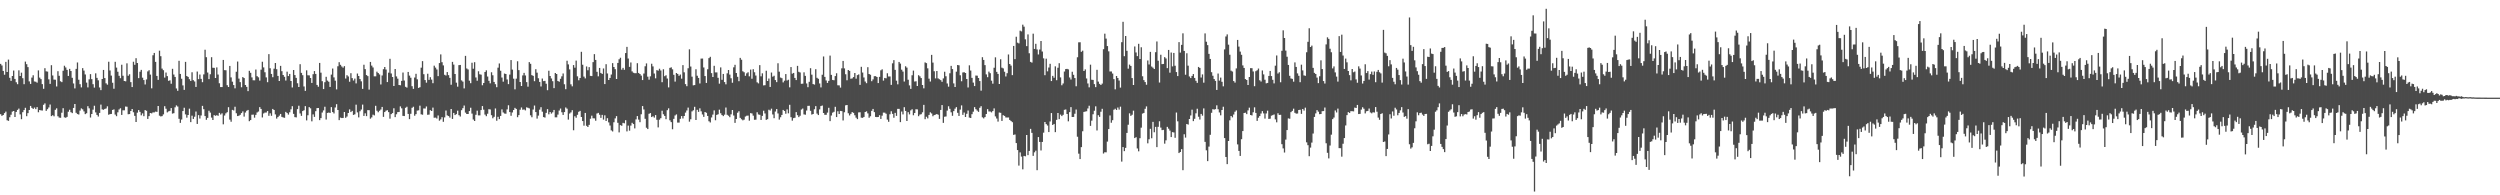 <?xml version="1.0" encoding="UTF-8"?>
<svg xmlns="http://www.w3.org/2000/svg" width="1920" height="150">
  <path d="M0 49.045h1v38.661H0zM1 50.263h1v38.745H1zM2 54.462h1v33.858H2zM3 57.391h1v29.479H3zM4 47.495h1v38.225H4zM5 55.321h1v37.043H5zM6 45.765h1v47.053H6zM7 59.733h1v30.326H7zM8 62.096h1v26.037H8zM9 58.367h1v27.337H9zM10 54.161h1v31.106H10zM11 60.596h1v29.268H11zM12 63.175h1v22.794H12zM13 64.651h1v19.753H13zM14 54.006h1v29.408H14zM15 58.385h1v29.484H15zM16 55.822h1v35.717H16zM17 60.041h1v26.133H17zM18 64.664h1v19.866H18zM19 47.332h1v35.446H19zM20 49.281h1v39.957H20zM21 51.538h1v35.356H21zM22 62.529h1v21.933H22zM23 64.465h1v16.908H23zM24 59.583h1v23.234H24zM25 57.787h1v25.877H25zM26 62.568h1v20.027H26zM27 62.751h1v21.088H27zM28 63.467h1v18.827H28zM29 54.051h1v32.153H29zM30 59.617h1v24.847H30zM31 60.775h1v24.023H31zM32 64.593h1v20.283H32zM33 68.194h1v12.313H33zM34 52.354h1v27.044H34zM35 54.788h1v30.336H35zM36 55.013h1v28.858H36zM37 60.903h1v21.653H37zM38 64.397h1v15.879H38zM39 50.071h1v39.131H39zM40 57.946h1v30.552H40zM41 61.150h1v28.213H41zM42 61.252h1v23.074H42zM43 66.407h1v16.816H43zM44 54.659h1v34.612H44zM45 58.205h1v32.108H45zM46 62.392h1v28.089H46zM47 63.066h1v23.538H47zM48 54.345h1v28.753H48zM49 50.486h1v39.613H49zM50 51.827h1v38.662H50zM51 53.643h1v36.134H51zM52 58.313h1v27.484H52zM53 52.915h1v31.356H53zM54 54.538h1v31.619H54zM55 59.751h1v27.144H55zM56 64.112h1v18.780H56zM57 67.896h1v11.977H57zM58 52.910h1v33.713H58zM59 47.978h1v39.626H59zM60 61.258h1v26.719H60zM61 64.683h1v20.255H61zM62 67.139h1v16.119H62zM63 52.326h1v31.645H63zM64 54.228h1v31.350H64zM65 57.188h1v30.469H65zM66 63.435h1v23.531H66zM67 67.111h1v14.431H67zM68 60.935h1v22.253H68zM69 56.930h1v33.340H69zM70 60.789h1v26.739H70zM71 64.687h1v19.542H71zM72 67.281h1v13.925H72zM73 56.330h1v30.014H73zM74 59.816h1v28.465H74zM75 61.708h1v27.775H75zM76 67.151h1v19.573H76zM77 69.198h1v11.156H77zM78 60.671h1v23.351H78zM79 53.709h1v30.595H79zM80 59.964h1v23.696H80zM81 63.995h1v19.313H81zM82 65.036h1v16.621H82zM83 47.410h1v40.718H83zM84 54.112h1v33.543H84zM85 58.043h1v29.461H85zM86 63.515h1v20.929H86zM87 68.160h1v15.883H87zM88 47.445h1v40.588H88zM89 51.919h1v37.338H89zM90 55.106h1v31.157H90zM91 58.206h1v25.872H91zM92 60.046h1v23.100H92zM93 49.733h1v38.551H93zM94 58.167h1v26.587H94zM95 62.190h1v22.522H95zM96 62.474h1v19.369H96zM97 48.644h1v33.320H97zM98 58.181h1v29.580H98zM99 57.019h1v30.586H99zM100 63.065h1v22.202H100zM101 66.870h1v16.850H101zM102 47.412h1v38.800H102zM103 49.771h1v39.203H103zM104 44.690h1v49.027H104zM105 48.371h1v38.165H105zM106 59.981h1v24.570H106zM107 55.078h1v30.837H107zM108 53.665h1v34.894H108zM109 59.661h1v27.445H109zM110 61.494h1v27.747H110zM111 64.876h1v19.660H111zM112 61.029h1v24.067H112zM113 54.828h1v36.530H113zM114 53.893h1v35.303H114zM115 57.273h1v29.500H115zM116 67.842h1v19.239H116zM117 42.450h1v43.850H117zM118 40.654h1v45.647H118zM119 47.526h1v38.191H119zM120 58.323h1v27.607H120zM121 61.363h1v20.040H121zM122 38.905h1v49.915H122zM123 43.143h1v46.313H123zM124 52.670h1v36.506H124zM125 53.909h1v33.963H125zM126 59.582h1v21.960H126zM127 55.700h1v27.794H127zM128 58.457h1v27.846H128zM129 62.045h1v23.526H129zM130 61.692h1v23.471H130zM131 64.294h1v18.681H131zM132 52.833h1v34.404H132zM133 57.247h1v29.708H133zM134 59.071h1v23.376H134zM135 67.933h1v13.013H135zM136 69.727h1v12.086H136zM137 46.682h1v44.576H137zM138 56.797h1v37.572H138zM139 60.482h1v31.328H139zM140 65.572h1v19.714H140zM141 69.036h1v13.705H141zM142 47.536h1v40.313H142zM143 58.368h1v31.995H143zM144 59.089h1v29.219H144zM145 60.820h1v22.631H145zM146 62.144h1v31.647H146zM147 55.522h1v33.310H147zM148 61.605h1v29.749H148zM149 62.553h1v27.080H149zM150 66.772h1v18.895H150zM151 54.911h1v40.262H151zM152 60.760h1v27.675H152zM153 57.220h1v33.827H153zM154 60.571h1v28.086H154zM155 63.154h1v18.157H155zM156 57.127h1v26.742H156zM157 38.187h1v50.961H157zM158 43.925h1v48.064H158zM159 55.722h1v34.775H159zM160 60.796h1v24.271H160zM161 57.022h1v29.443H161zM162 43.926h1v46.406H162zM163 52.007h1v40.165H163zM164 52.106h1v36.300H164zM165 59.907h1v29.041H165zM166 51.779h1v36.680H166zM167 57.259h1v31.667H167zM168 63.946h1v22.727H168zM169 66.877h1v21.091H169zM170 66.858h1v20.166H170zM171 46.011h1v49.483H171zM172 53.885h1v34.850H172zM173 53.983h1v33.060H173zM174 65.423h1v20.746H174zM175 66.794h1v15.546H175zM176 50.662h1v41.189H176zM177 59.447h1v34.056H177zM178 62.741h1v21.640H178zM179 65.325h1v19.491H179zM180 67.856h1v14.110H180zM181 55.115h1v31.879H181zM182 47.250h1v41.912H182zM183 60.376h1v28.489H183zM184 63.087h1v25.079H184zM185 67.022h1v19.809H185zM186 59.201h1v26.355H186zM187 59.972h1v29.560H187zM188 65.299h1v21.112H188zM189 66.725h1v18.344H189zM190 70.006h1v14.419H190zM191 54.366h1v38.732H191zM192 55.909h1v36.316H192zM193 59.448h1v28.660H193zM194 61.637h1v26.371H194zM195 61.707h1v28.683H195zM196 53.378h1v34.834H196zM197 58.530h1v27.823H197zM198 59.368h1v26.288H198zM199 61.885h1v20.398H199zM200 53.503h1v30.149H200zM201 47.411h1v42.823H201zM202 51.738h1v35.406H202zM203 55.499h1v30.953H203zM204 59.427h1v27.001H204zM205 63.129h1v22.177H205zM206 41.563h1v47.391H206zM207 52.429h1v34.633H207zM208 56.806h1v32.140H208zM209 59.276h1v24.391H209zM210 52.724h1v31.739H210zM211 48.372h1v39.498H211zM212 53.153h1v37.938H212zM213 58.321h1v31.568H213zM214 62.209h1v26.637H214zM215 50.575h1v36.943H215zM216 54.685h1v35.053H216zM217 57.620h1v32.594H217zM218 58.971h1v31.490H218zM219 61.828h1v24.074H219zM220 55.058h1v31.771H220zM221 58.436h1v29.569H221zM222 56.802h1v29.429H222zM223 62.194h1v21.777H223zM224 67.177h1v14.382H224zM225 53.746h1v33.714H225zM226 57.670h1v32.283H226zM227 59.782h1v30.403H227zM228 63.931h1v19.898H228zM229 66.806h1v14.415H229zM230 49.291h1v37.832H230zM231 55.952h1v33.054H231zM232 57.731h1v27.569H232zM233 66.426h1v18.271H233zM234 69.776h1v11.728H234zM235 54.010h1v38.432H235zM236 57.782h1v30.754H236zM237 57.927h1v24.375H237zM238 59.900h1v23.292H238zM239 63.704h1v29.479H239zM240 56.993h1v30.889H240zM241 54.566h1v35.188H241zM242 56.802h1v28.574H242zM243 65.235h1v17.834H243zM244 66.635h1v16.300H244zM245 48.346h1v43.938H245zM246 55.819h1v34.927H246zM247 62.349h1v24.097H247zM248 68.384h1v16.421H248zM249 63.107h1v18.889H249zM250 58.981h1v32.813H250zM251 61.888h1v24.838H251zM252 62.761h1v23.656H252zM253 66.772h1v19.970H253zM254 57.289h1v25.010H254zM255 52.628h1v33.431H255zM256 59.444h1v27.694H256zM257 61.946h1v20.583H257zM258 68.641h1v11.409H258zM259 50.907h1v33.569H259zM260 47.793h1v44.466H260zM261 49.766h1v40.556H261zM262 51.027h1v39.649H262zM263 51.986h1v38.564H263zM264 50.804h1v35.204H264zM265 60.290h1v30.184H265zM266 57.731h1v31.785H266zM267 58.750h1v28.053H267zM268 62.757h1v21.262H268zM269 56.209h1v29.875H269zM270 60.001h1v25.121H270zM271 61.837h1v26.445H271zM272 60.367h1v27.465H272zM273 64.065h1v16.311H273zM274 56.450h1v29.880H274zM275 58.377h1v31.806H275zM276 60.733h1v24.709H276zM277 62.447h1v21.691H277zM278 68.230h1v12.107H278zM279 49.717h1v39.309H279zM280 53.089h1v33.964H280zM281 57.640h1v31.568H281zM282 58.453h1v26.127H282zM283 68.814h1v15.815H283zM284 47.558h1v43.586H284zM285 50.372h1v39.771H285zM286 51.812h1v36.265H286zM287 58.646h1v29.980H287zM288 58.600h1v22.638H288zM289 55.031h1v29.987H289zM290 56.132h1v30.110H290zM291 57.210h1v27.859H291zM292 64.885h1v19.220H292zM293 57.981h1v24.126H293zM294 53.120h1v36.614H294zM295 51.471h1v34.619H295zM296 53.384h1v31.631H296zM297 63.028h1v21.613H297zM298 55.834h1v30.290H298zM299 45.148h1v45.989H299zM300 56.413h1v31.245H300zM301 59.116h1v27.718H301zM302 66.056h1v17.101H302zM303 53.013h1v36.958H303zM304 58.650h1v29.107H304zM305 60.417h1v25.711H305zM306 65.261h1v20.696H306zM307 65.485h1v16.212H307zM308 62.125h1v21.066H308zM309 55.683h1v33.296H309zM310 61.841h1v27.286H310zM311 66.648h1v16.148H311zM312 67.293h1v14.685H312zM313 55.230h1v32.273H313zM314 58.056h1v33.452H314zM315 59.722h1v27.664H315zM316 66.181h1v16.596H316zM317 68.251h1v13.728H317zM318 59.545h1v29.362H318zM319 56.680h1v30.960H319zM320 60.904h1v24.013H320zM321 67.558h1v17.182H321zM322 66.989h1v14.173H322zM323 51.956h1v35.845H323zM324 46.963h1v41.176H324zM325 56.965h1v26.319H325zM326 61.494h1v21.841H326zM327 63.471h1v18.317H327zM328 56.634h1v31.549H328zM329 61.321h1v26.686H329zM330 59.280h1v25.343H330zM331 61.145h1v24.082H331zM332 63.879h1v18.749H332zM333 50.428h1v39.977H333zM334 51.936h1v38.389H334zM335 53.348h1v37.704H335zM336 58.482h1v30.197H336zM337 48.438h1v44.229H337zM338 41.778h1v49.896H338zM339 47.766h1v42.222H339zM340 50.210h1v43.346H340zM341 57.472h1v32.689H341zM342 58.000h1v26.878H342zM343 55.332h1v33.316H343zM344 57.714h1v31.400H344zM345 59.779h1v30.550H345zM346 65.082h1v18.618H346zM347 47.530h1v43.821H347zM348 49.603h1v37.130H348zM349 56.832h1v31.560H349zM350 63.496h1v24.148H350zM351 66.586h1v18.408H351zM352 50.018h1v38.458H352zM353 49.871h1v39.641H353zM354 61.764h1v22.855H354zM355 62.689h1v20.430H355zM356 67.905h1v13.153H356zM357 42.886h1v43.606H357zM358 52.579h1v34.998H358zM359 53.340h1v34.193H359zM360 61.971h1v23.304H360zM361 63.896h1v18.865H361zM362 48.193h1v39.031H362zM363 52.793h1v39.015H363zM364 47.793h1v45.153H364zM365 59.471h1v28.689H365zM366 62.015h1v22.987H366zM367 54.721h1v33.896H367zM368 57.060h1v31.553H368zM369 57.364h1v27.157H369zM370 65.483h1v15.951H370zM371 63.759h1v20.449H371zM372 55.274h1v32.755H372zM373 54.000h1v35.261H373zM374 58.795h1v28.567H374zM375 62.061h1v21.799H375zM376 64.007h1v20.077H376zM377 55.505h1v32.977H377zM378 57.827h1v32.983H378zM379 62.936h1v26.742H379zM380 64.668h1v18.652H380zM381 66.982h1v25.751H381zM382 51.964h1v37.742H382zM383 48.739h1v42.752H383zM384 54.334h1v34.726H384zM385 59.554h1v24.483H385zM386 62.696h1v23.665H386zM387 56.477h1v30.728H387zM388 56.842h1v30.485H388zM389 61.018h1v22.988H389zM390 64.630h1v16.224H390zM391 57.317h1v28.732H391zM392 46.116h1v42.813H392zM393 53.439h1v32.935H393zM394 60.410h1v24.069H394zM395 68.608h1v14.242H395zM396 60.418h1v23.254H396zM397 47.038h1v42.979H397zM398 53.884h1v34.513H398zM399 62.979h1v21.283H399zM400 66.064h1v16.472H400zM401 57.922h1v26.337H401zM402 55.980h1v28.087H402zM403 57.950h1v26.811H403zM404 63.101h1v19.309H404zM405 66.542h1v16.257H405zM406 47.695h1v35.538H406zM407 48.992h1v39.577H407zM408 57.679h1v32.362H408zM409 58.291h1v25.812H409zM410 62.363h1v18.691H410zM411 53.122h1v32.925H411zM412 55.802h1v35.296H412zM413 60.116h1v28.655H413zM414 62.932h1v21.288H414zM415 66.395h1v15.947H415zM416 60.287h1v25.459H416zM417 62.286h1v27.628H417zM418 62.121h1v28.180H418zM419 64.302h1v22.376H419zM420 69.263h1v14.546H420zM421 54.307h1v33.522H421zM422 58.363h1v27.678H422zM423 60.239h1v26.998H423zM424 62.349h1v23.935H424zM425 67.671h1v16.762H425zM426 56.083h1v34.036H426zM427 56.835h1v33.272H427zM428 62.223h1v25.795H428zM429 62.747h1v22.154H429zM430 60.496h1v22.883H430zM431 58.619h1v27.600H431zM432 56.408h1v31.838H432zM433 64.725h1v21.355H433zM434 68.484h1v14.040H434zM435 46.642h1v36.811H435zM436 49.466h1v42.411H436zM437 53.316h1v33.872H437zM438 64.767h1v21.552H438zM439 66.315h1v18.320H439zM440 49.989h1v50.040H440zM441 51.945h1v37.344H441zM442 46.520h1v43.902H442zM443 58.639h1v29.513H443zM444 61.657h1v24.204H444zM445 59.882h1v25.285H445zM446 39.783h1v50.069H446zM447 49.711h1v43.253H447zM448 58.823h1v37.684H448zM449 60.232h1v26.480H449zM450 51.049h1v45.580H450zM451 53.952h1v43.579H451zM452 51.578h1v44.343H452zM453 58.277h1v32.916H453zM454 58.403h1v30.416H454zM455 47.711h1v43.113H455zM456 41.587h1v49.342H456zM457 46.005h1v46.729H457zM458 55.166h1v32.021H458zM459 58.631h1v28.040H459zM460 52.166h1v35.932H460zM461 55.996h1v34.534H461zM462 56.766h1v31.434H462zM463 52.586h1v39.270H463zM464 64.587h1v24.007H464zM465 49.328h1v43.608H465zM466 56.435h1v34.351H466zM467 61.420h1v32.582H467zM468 59.853h1v36.557H468zM469 57.256h1v42.885H469zM470 48.503h1v52.479H470zM471 51.449h1v42.453H471zM472 53.139h1v37.788H472zM473 60.668h1v28.545H473zM474 48.328h1v45.969H474zM475 45.523h1v56.145H475zM476 44.321h1v51.796H476zM477 53.480h1v43.121H477zM478 52.110h1v42.243H478zM479 53.627h1v41.072H479zM480 40.748h1v51.549H480zM481 35.994h1v64.906H481zM482 44.958h1v51.490H482zM483 51.350h1v49.008H483zM484 47.987h1v48.472H484zM485 54.829h1v39.505H485zM486 55.883h1v39.397H486zM487 56.216h1v42.418H487zM488 56.239h1v35.447H488zM489 48.551h1v40.571H489zM490 56.036h1v35.811H490zM491 56.857h1v36.982H491zM492 58.085h1v29.652H492zM493 61.476h1v19.959H493zM494 56.480h1v27.569H494zM495 50.877h1v40.367H495zM496 48.712h1v49.412H496zM497 58.901h1v40.207H497zM498 61.182h1v26.201H498zM499 58.613h1v28.242H499zM500 48.941h1v40.963H500zM501 50.984h1v38.301H501zM502 56.460h1v33.838H502zM503 60.140h1v28.214H503zM504 53.840h1v38.187H504zM505 54.253h1v43.588H505zM506 52.791h1v39.114H506zM507 54.118h1v36.658H507zM508 63.120h1v21.946H508zM509 53.204h1v34.568H509zM510 58.500h1v30.526H510zM511 57.808h1v33.761H511zM512 60.329h1v24.289H512zM513 67.101h1v16.118H513zM514 52.140h1v40.286H514zM515 51.693h1v42.090H515zM516 53.267h1v46.015H516zM517 57.449h1v33.832H517zM518 62.654h1v26.009H518zM519 56.070h1v31.780H519zM520 56.783h1v37.357H520zM521 58.213h1v35.947H521zM522 57.265h1v33.955H522zM523 60.442h1v28.688H523zM524 50.010h1v40.994H524zM525 55.552h1v33.554H525zM526 64.597h1v21.889H526zM527 66.210h1v18.608H527zM528 52.407h1v30.223H528zM529 37.912h1v55.519H529zM530 51.092h1v40.526H530zM531 58.878h1v26.665H531zM532 65.528h1v19.137H532zM533 65.345h1v16.661H533zM534 53.205h1v38.934H534zM535 58.160h1v26.188H535zM536 59.875h1v26.048H536zM537 64.101h1v19.118H537zM538 45.008h1v40.483H538zM539 44.929h1v42.960H539zM540 51.810h1v37.942H540zM541 58.401h1v27.609H541zM542 63.701h1v22.923H542zM543 53.175h1v35.879H543zM544 44.671h1v48.465H544zM545 43.612h1v50.435H545zM546 56.163h1v34.075H546zM547 59.139h1v28.891H547zM548 50.512h1v34.251H548zM549 55.585h1v36.756H549zM550 55.621h1v32.660H550zM551 59.730h1v28.003H551zM552 64.250h1v19.961H552zM553 51.741h1v35.227H553zM554 61.302h1v27.091H554zM555 56.774h1v32.391H555zM556 63.040h1v25.015H556zM557 64.763h1v17.816H557zM558 56.324h1v31.861H558zM559 53.751h1v35.140H559zM560 57.294h1v32.737H560zM561 60.129h1v27.684H561zM562 63.516h1v20.939H562zM563 51.714h1v37.021H563zM564 49.764h1v44.615H564zM565 56.064h1v35.334H565zM566 58.997h1v27.570H566zM567 62.354h1v23.118H567zM568 44.462h1v46.062H568zM569 45.886h1v45.733H569zM570 54.747h1v37.654H570zM571 55.514h1v36.377H571zM572 58.226h1v31.283H572zM573 56.311h1v32.551H573zM574 55.478h1v33.300H574zM575 58.633h1v34.052H575zM576 53.477h1v33.413H576zM577 60.463h1v26.660H577zM578 53.168h1v35.676H578zM579 55.522h1v36.505H579zM580 58.013h1v33.868H580zM581 63.243h1v22.974H581zM582 64.068h1v23.855H582zM583 50.031h1v38.125H583zM584 58.622h1v33.471H584zM585 56.312h1v32.688H585zM586 65.579h1v19.485H586zM587 65.428h1v21.731H587zM588 54.308h1v37.741H588zM589 62.220h1v29.315H589zM590 60.296h1v23.960H590zM591 66.766h1v18.130H591zM592 55.729h1v27.704H592zM593 58.881h1v29.017H593zM594 58.171h1v32.622H594zM595 61.509h1v24.163H595zM596 63.069h1v20.677H596zM597 48.599h1v38.538H597zM598 55.038h1v36.818H598zM599 59.555h1v30.509H599zM600 60.061h1v28.222H600zM601 63.268h1v21.160H601zM602 61.949h1v23.313H602zM603 56.897h1v30.448H603zM604 61.809h1v22.229H604zM605 61.253h1v25.785H605zM606 67.072h1v13.428H606zM607 51.530h1v38.491H607zM608 56.571h1v36.100H608zM609 56.005h1v34.728H609zM610 59.860h1v30.544H610zM611 61.506h1v24.612H611zM612 50.580h1v37.914H612zM613 55.129h1v34.851H613zM614 55.654h1v33.214H614zM615 64.384h1v19.723H615zM616 64.281h1v19.061H616zM617 55.573h1v32.267H617zM618 58.263h1v29.865H618zM619 64.121h1v20.758H619zM620 66.966h1v14.347H620zM621 62.834h1v18.419H621zM622 52.393h1v32.715H622zM623 57.359h1v30.667H623zM624 64.584h1v22.953H624zM625 64.957h1v18.948H625zM626 53.139h1v28.374H626zM627 59.761h1v27.505H627zM628 60.532h1v27.864H628zM629 64.110h1v19.887H629zM630 67.147h1v14.313H630zM631 57.382h1v23.692H631zM632 43.387h1v43.422H632zM633 59.059h1v29.098H633zM634 61.788h1v26.381H634zM635 63.705h1v22.767H635zM636 62.097h1v20.693H636zM637 42.698h1v50.343H637zM638 57.521h1v31.207H638zM639 61.410h1v25.095H639zM640 61.643h1v24.203H640zM641 58.423h1v23.615H641zM642 56.276h1v33.644H642zM643 65.472h1v19.957H643zM644 65.578h1v21.957H644zM645 67.284h1v17.935H645zM646 52.456h1v32.881H646zM647 46.792h1v45.742H647zM648 52.543h1v33.699H648zM649 57.041h1v23.840H649zM650 61.653h1v19.000H650zM651 53.759h1v33.210H651zM652 54.409h1v34.255H652zM653 60.463h1v26.983H653zM654 60.193h1v25.888H654zM655 59.165h1v27.529H655zM656 56.076h1v32.445H656zM657 60.434h1v29.929H657zM658 57.699h1v33.790H658zM659 57.125h1v29.219H659zM660 65.155h1v21.073H660zM661 51.285h1v39.076H661zM662 55.709h1v34.803H662zM663 59.489h1v30.340H663zM664 62.594h1v23.432H664zM665 63.880h1v21.618H665zM666 51.626h1v35.481H666zM667 56.810h1v33.596H667zM668 57.420h1v31.882H668zM669 62.342h1v22.787H669zM670 60.954h1v22.686H670zM671 58.539h1v27.579H671zM672 58.451h1v31.345H672zM673 59.153h1v30.821H673zM674 63.772h1v26.098H674zM675 59.050h1v29.407H675zM676 54.005h1v37.352H676zM677 53.235h1v35.597H677zM678 61.897h1v24.594H678zM679 59.828h1v26.695H679zM680 60.163h1v27.170H680zM681 56.284h1v35.581H681zM682 58.739h1v34.788H682zM683 58.700h1v29.037H683zM684 65.184h1v20.251H684zM685 48.660h1v38.805H685zM686 46.180h1v44.236H686zM687 53.673h1v32.994H687zM688 61.942h1v27.023H688zM689 64.790h1v18.830H689zM690 47.574h1v36.031H690zM691 48.852h1v44.942H691zM692 53.499h1v32.143H692zM693 54.985h1v32.861H693zM694 62.643h1v19.669H694zM695 50.899h1v34.294H695zM696 51.939h1v41.012H696zM697 61.212h1v24.954H697zM698 65.578h1v22.281H698zM699 68.259h1v16.504H699zM700 57.799h1v26.117H700zM701 54.228h1v34.295H701zM702 62.597h1v24.183H702zM703 62.419h1v21.485H703zM704 66.033h1v17.987H704zM705 57.751h1v31.505H705zM706 58.643h1v29.394H706zM707 59.970h1v27.712H707zM708 65.256h1v21.013H708zM709 67.828h1v12.734H709zM710 47.916h1v43.631H710zM711 48.487h1v41.157H711zM712 52.488h1v38.459H712zM713 60.414h1v27.835H713zM714 62.607h1v23.646H714zM715 42.162h1v44.972H715zM716 48.053h1v41.238H716zM717 54.716h1v33.675H717zM718 60.225h1v27.847H718zM719 54.543h1v32.987H719zM720 60.220h1v27.892H720zM721 60.877h1v30.393H721zM722 61.552h1v22.895H722zM723 62.845h1v17.836H723zM724 60.226h1v34.136H724zM725 55.098h1v34.540H725zM726 58.566h1v30.862H726zM727 64.124h1v20.835H727zM728 66.564h1v15.034H728zM729 56.291h1v27.248H729zM730 50.608h1v35.658H730zM731 53.053h1v35.900H731zM732 64.039h1v21.308H732zM733 66.820h1v16.631H733zM734 55.062h1v27.223H734zM735 49.931h1v36.701H735zM736 50.193h1v38.822H736zM737 57.829h1v26.350H737zM738 62.415h1v18.530H738zM739 55.669h1v32.547H739zM740 55.434h1v31.013H740zM741 56.063h1v33.770H741zM742 60.670h1v26.734H742zM743 67.154h1v17.742H743zM744 50.166h1v40.177H744zM745 54.159h1v36.486H745zM746 59.778h1v27.907H746zM747 63.438h1v22.322H747zM748 66.101h1v16.155H748zM749 58.030h1v25.826H749zM750 58.111h1v26.817H750zM751 59.922h1v25.981H751zM752 62.267h1v20.510H752zM753 69.621h1v11.949H753zM754 43.928h1v46.202H754zM755 46.025h1v44.888H755zM756 50.037h1v39.859H756zM757 57.142h1v30.406H757zM758 59.273h1v24.539H758zM759 55.006h1v30.585H759zM760 56.192h1v29.447H760zM761 61.964h1v24.342H761zM762 64.250h1v21.027H762zM763 52.042h1v31.233H763zM764 44.021h1v45.348H764zM765 55.171h1v35.852H765zM766 56.804h1v36.593H766zM767 64.492h1v21.927H767zM768 45.502h1v41.138H768zM769 51.949h1v40.938H769zM770 52.554h1v35.919H770zM771 55.070h1v33.977H771zM772 58.725h1v31.483H772zM773 56.229h1v34.037H773zM774 41.818h1v48.374H774zM775 49.158h1v42.931H775zM776 50.357h1v42.630H776zM777 57.684h1v36.160H777zM778 35.280h1v68.278H778zM779 45.435h1v57.855H779zM780 28.233h1v81.650H780zM781 32.787h1v82.445H781zM782 33.314h1v93.892H782zM783 23.550h1v93.476H783zM784 24.102h1v96.181H784zM785 18.926h1v111.118H785zM786 20.487h1v99.294H786zM787 30.218h1v89.844H787zM788 35.413h1v68.282H788zM789 26.404h1v92.759H789zM790 40.911h1v75.004H790zM791 47.500h1v51.491H791zM792 48.079h1v53.986H792zM793 25.856h1v93.871H793zM794 37.556h1v79.410H794zM795 33.621h1v82.073H795zM796 37.980h1v92.724H796zM797 41.845h1v63.404H797zM798 38.062h1v70.929H798zM799 31.502h1v84.030H799zM800 39.594h1v69.402H800zM801 44.781h1v57.098H801zM802 57.749h1v35.925H802zM803 45.060h1v50.275H803zM804 54.760h1v41.636H804zM805 51.845h1v49.588H805zM806 48.982h1v44.289H806zM807 62.271h1v24.558H807zM808 58.286h1v37.690H808zM809 59.704h1v35.462H809zM810 50.962h1v50.542H810zM811 61.617h1v30.458H811zM812 52.043h1v34.765H812zM813 48.529h1v42.964H813zM814 59.442h1v28.596H814zM815 65.465h1v23.699H815zM816 64.111h1v24.041H816zM817 54.954h1v29.350H817zM818 53.035h1v31.027H818zM819 52.873h1v34.704H819zM820 53.282h1v39.878H820zM821 59.473h1v26.669H821zM822 61.091h1v21.185H822zM823 55.082h1v34.774H823zM824 57.439h1v32.389H824zM825 59.971h1v27.373H825zM826 66.257h1v17.887H826zM827 43.992h1v61.011H827zM828 32.498h1v85.508H828zM829 32.436h1v89.719H829zM830 39.762h1v73.234H830zM831 38.912h1v61.921H831zM832 54.509h1v31.477H832zM833 53.291h1v32.344H833zM834 60.281h1v25.165H834zM835 64.094h1v19.229H835zM836 67.060h1v14.128H836zM837 49.670h1v46.998H837zM838 61.215h1v31.439H838zM839 61.414h1v26.327H839zM840 64.607h1v20.446H840zM841 66.921h1v14.735H841zM842 53.608h1v46.603H842zM843 62.693h1v25.795H843zM844 64.427h1v25.339H844zM845 65.260h1v20.532H845zM846 64.182h1v19.379H846zM847 37.806h1v80.082H847zM848 25.882h1v91.072H848zM849 29.655h1v87.318H849zM850 35.362h1v73.384H850zM851 39.417h1v59.723H851zM852 54.894h1v33.778H852zM853 54.893h1v39.367H853zM854 56.477h1v35.825H854zM855 60.751h1v23.547H855zM856 68.600h1v14.896H856zM857 58.386h1v26.078H857zM858 59.925h1v22.675H858zM859 61.826h1v22.365H859zM860 67.273h1v14.666H860zM861 32.392h1v91.713H861zM862 16.742h1v96.217H862zM863 43.171h1v72.925H863zM864 27.623h1v85.919H864zM865 39.004h1v63.069H865zM866 52.745h1v43.030H866zM867 49.595h1v37.433H867zM868 50.627h1v38.351H868zM869 59.976h1v28.143H869zM870 65.274h1v19.717H870zM871 35.679h1v70.375H871zM872 40.299h1v65.075H872zM873 43.103h1v70.924H873zM874 33.636h1v82.605H874zM875 45.306h1v60.812H875zM876 36.294h1v61.743H876zM877 58.580h1v28.671H877zM878 61.539h1v25.170H878zM879 63.003h1v20.549H879zM880 65.075h1v16.627H880zM881 46.457h1v63.619H881zM882 49.532h1v57.436H882zM883 39.813h1v59.081H883zM884 51.120h1v55.079H884zM885 51.951h1v41.638H885zM886 53.000h1v48.570H886zM887 40.079h1v57.346H887zM888 31.863h1v81.152H888zM889 46.666h1v50.702H889zM890 63.380h1v29.751H890zM891 42.061h1v55.953H891zM892 49.267h1v50.699H892zM893 49.102h1v50.634H893zM894 43.903h1v66.443H894zM895 44.913h1v62.847H895zM896 52.328h1v45.127H896zM897 38.329h1v60.507H897zM898 55.817h1v44.478H898zM899 40.353h1v64.924H899zM900 50.986h1v50.512H900zM901 40.674h1v61.043H901zM902 50.472h1v55.334H902zM903 55.328h1v31.116H903zM904 58.439h1v34.738H904zM905 32.363h1v85.193H905zM906 40.409h1v76.320H906zM907 34.443h1v80.094H907zM908 25.615h1v105.114H908zM909 39.119h1v64.016H909zM910 57.381h1v48.313H910zM911 40.922h1v54.289H911zM912 50.411h1v45.305H912zM913 58.717h1v32.671H913zM914 59.947h1v28.746H914zM915 58.312h1v25.924H915zM916 56.863h1v36.157H916zM917 59.837h1v31.408H917zM918 62.079h1v24.941H918zM919 63.659h1v19.854H919zM920 51.413h1v38.262H920zM921 52.197h1v39.613H921zM922 59.551h1v27.975H922zM923 57.156h1v31.687H923zM924 63.475h1v19.791H924zM925 25.674h1v83.258H925zM926 32.064h1v83.388H926zM927 34.669h1v89.087H927zM928 41.393h1v71.191H928zM929 45.238h1v58.294H929zM930 55.426h1v31.192H930zM931 58.179h1v25.692H931zM932 60.698h1v23.460H932zM933 62.127h1v21.687H933zM934 69.087h1v11.795H934zM935 56.454h1v27.477H935zM936 61.891h1v24.469H936zM937 59.595h1v28.975H937zM938 62.834h1v21.625H938zM939 66.305h1v15.646H939zM940 37.958h1v68.056H940zM941 27.992h1v92.595H941zM942 26.427h1v99.603H942zM943 34.282h1v74.011H943zM944 42.035h1v50.399H944zM945 54.256h1v34.832H945zM946 54.948h1v35.204H946zM947 62.239h1v25.706H947zM948 63.434h1v22.393H948zM949 52.508h1v32.259H949zM950 30.659h1v80.240H950zM951 35.815h1v80.120H951zM952 39.643h1v80.128H952zM953 42.099h1v64.797H953zM954 50.242h1v50.422H954zM955 52.148h1v34.655H955zM956 60.698h1v25.826H956zM957 61.458h1v26.218H957zM958 65.272h1v19.495H958zM959 59.133h1v23.560H959zM960 52.307h1v35.988H960zM961 52.377h1v36.311H961zM962 54.887h1v31.337H962zM963 66.204h1v16.251H963zM964 54.671h1v32.046H964zM965 53.946h1v38.878H965zM966 52.655h1v37.758H966zM967 61.660h1v27.502H967zM968 62.602h1v24.579H968zM969 54.108h1v31.249H969zM970 57.160h1v29.946H970zM971 61.211h1v29.876H971zM972 63.981h1v23.157H972zM973 63.680h1v21.317H973zM974 58.322h1v33.043H974zM975 54.459h1v36.694H975zM976 58.427h1v30.412H976zM977 61.301h1v27.119H977zM978 64.070h1v23.849H978zM979 50.422h1v41.269H979zM980 42.614h1v51.315H980zM981 56.499h1v30.486H981zM982 55.492h1v32.753H982zM983 63.180h1v24.972H983zM984 38.991h1v71.740H984zM985 23.318h1v90.654H985zM986 29.209h1v87.953H986zM987 38.868h1v68.333H987zM988 43.582h1v56.307H988zM989 49.848h1v41.103H989zM990 58.190h1v32.987H990zM991 60.270h1v25.865H991zM992 60.564h1v24.572H992zM993 62.714h1v20.763H993zM994 47.937h1v38.673H994zM995 51.397h1v35.879H995zM996 56.393h1v30.808H996zM997 58.194h1v26.292H997zM998 63.127h1v21.145H998zM999 49.653h1v37.814H999zM1000 54.090h1v29.603H1000zM1001 57.927h1v27.010H1001zM1002 58.237h1v24.474H1002zM1003 40.132h1v69.173H1003zM1004 32.113h1v79.411H1004zM1005 21.717h1v98.261H1005zM1006 36.073h1v77.271H1006zM1007 35.034h1v74.472H1007zM1008 52.140h1v50.411H1008zM1009 55.945h1v33.864H1009zM1010 56.841h1v30.236H1010zM1011 59.581h1v25.019H1011zM1012 63.857h1v21.882H1012zM1013 58.577h1v29.125H1013zM1014 46.336h1v41.226H1014zM1015 53.043h1v32.370H1015zM1016 62.283h1v23.023H1016zM1017 64.153h1v18.414H1017zM1018 34.087h1v75.927H1018zM1019 28.696h1v88.634H1019zM1020 29.860h1v91.779H1020zM1021 37.450h1v74.305H1021zM1022 40.148h1v63.254H1022zM1023 52.530h1v38.986H1023zM1024 50.985h1v39.265H1024zM1025 55.597h1v29.250H1025zM1026 58.845h1v27.505H1026zM1027 62.652h1v20.779H1027zM1028 27.744h1v86.009H1028zM1029 39.863h1v73.941H1029zM1030 26.622h1v93.688H1030zM1031 42.655h1v67.711H1031zM1032 52.916h1v53.095H1032zM1033 45.030h1v51.346H1033zM1034 47.882h1v40.558H1034zM1035 54.534h1v31.588H1035zM1036 57.700h1v29.047H1036zM1037 61.706h1v23.713H1037zM1038 53.009h1v32.403H1038zM1039 55.511h1v30.030H1039zM1040 54.946h1v27.706H1040zM1041 60.987h1v21.944H1041zM1042 63.524h1v17.046H1042zM1043 50.920h1v36.674H1043zM1044 52.693h1v34.744H1044zM1045 57.954h1v26.196H1045zM1046 64.166h1v18.209H1046zM1047 62.147h1v21.376H1047zM1048 49.347h1v37.758H1048zM1049 56.096h1v29.331H1049zM1050 54.643h1v30.544H1050zM1051 61.139h1v22.191H1051zM1052 56.958h1v29.419H1052zM1053 54.994h1v32.068H1053zM1054 57.431h1v28.777H1054zM1055 54.875h1v31.561H1055zM1056 63.132h1v19.073H1056zM1057 55.127h1v30.688H1057zM1058 53.729h1v36.591H1058zM1059 55.480h1v36.543H1059zM1060 56.363h1v31.202H1060zM1061 63.435h1v23.536H1061zM1062 22.931h1v86.118H1062zM1063 40.383h1v68.261H1063zM1064 40.935h1v78.975H1064zM1065 42.927h1v71.458H1065zM1066 50.915h1v52.364H1066zM1067 46.201h1v41.536H1067zM1068 49.462h1v41.498H1068zM1069 59.803h1v25.814H1069zM1070 62.776h1v26.116H1070zM1071 64.736h1v17.995H1071zM1072 52.176h1v31.883H1072zM1073 53.501h1v35.025H1073zM1074 57.662h1v29.089H1074zM1075 61.518h1v23.221H1075zM1076 64.927h1v17.360H1076zM1077 45.036h1v41.365H1077zM1078 47.967h1v41.803H1078zM1079 54.892h1v34.320H1079zM1080 58.786h1v32.330H1080zM1081 64.990h1v18.834H1081zM1082 13.392h1v97.382H1082zM1083 34.662h1v79.463H1083zM1084 39.055h1v74.117H1084zM1085 35.964h1v73.754H1085zM1086 46.325h1v52.179H1086zM1087 51.740h1v41.433H1087zM1088 54.681h1v31.591H1088zM1089 57.417h1v31.126H1089zM1090 62.326h1v24.485H1090zM1091 63.498h1v23.015H1091zM1092 49.275h1v38.746H1092zM1093 37.755h1v51.269H1093zM1094 50.751h1v36.799H1094zM1095 60.582h1v26.847H1095zM1096 43.593h1v67.193H1096zM1097 43.763h1v66.635H1097zM1098 37.228h1v78.731H1098zM1099 41.144h1v70.907H1099zM1100 41.510h1v63.182H1100zM1101 55.832h1v43.756H1101zM1102 50.905h1v34.916H1102zM1103 60.580h1v24.176H1103zM1104 65.924h1v16.394H1104zM1105 67.194h1v12.223H1105zM1106 39.782h1v70.773H1106zM1107 36.833h1v75.938H1107zM1108 36.695h1v77.842H1108zM1109 36.138h1v80.708H1109zM1110 50.454h1v56.365H1110zM1111 55.180h1v41.239H1111zM1112 54.560h1v31.320H1112zM1113 59.355h1v25.498H1113zM1114 61.338h1v22.586H1114zM1115 65.045h1v15.021H1115zM1116 52.634h1v33.802H1116zM1117 55.746h1v33.950H1117zM1118 58.291h1v31.049H1118zM1119 61.925h1v24.190H1119zM1120 66.882h1v13.887H1120zM1121 44.860h1v44.539H1121zM1122 47.166h1v40.435H1122zM1123 54.992h1v34.323H1123zM1124 54.650h1v33.330H1124zM1125 61.859h1v25.794H1125zM1126 50.220h1v37.708H1126zM1127 52.241h1v33.800H1127zM1128 61.925h1v23.754H1128zM1129 66.589h1v17.511H1129zM1130 64.306h1v19.589H1130zM1131 43.209h1v47.863H1131zM1132 55.021h1v34.285H1132zM1133 50.643h1v41.285H1133zM1134 48.577h1v39.917H1134zM1135 51.482h1v34.616H1135zM1136 59.754h1v30.648H1136zM1137 54.960h1v32.633H1137zM1138 50.864h1v35.758H1138zM1139 62.757h1v23.369H1139zM1140 64.999h1v36.987H1140zM1141 33.568h1v74.338H1141zM1142 33.721h1v86.724H1142zM1143 36.214h1v85.917H1143zM1144 36.604h1v76.025H1144zM1145 50.910h1v50.103H1145zM1146 50.972h1v40.038H1146zM1147 57.154h1v33.790H1147zM1148 59.335h1v24.270H1148zM1149 62.584h1v19.686H1149zM1150 47.730h1v39.694H1150zM1151 44.542h1v44.416H1151zM1152 47.806h1v38.855H1152zM1153 56.990h1v26.674H1153zM1154 58.595h1v24.856H1154zM1155 56.469h1v28.189H1155zM1156 46.400h1v43.101H1156zM1157 49.657h1v37.855H1157zM1158 48.742h1v39.383H1158zM1159 61.369h1v24.887H1159zM1160 27.884h1v79.929H1160zM1161 34.115h1v78.566H1161zM1162 30.604h1v91.328H1162zM1163 37.644h1v74.798H1163zM1164 44.003h1v60.658H1164zM1165 51.967h1v37.249H1165zM1166 50.986h1v37.620H1166zM1167 53.320h1v35.527H1167zM1168 57.536h1v28.734H1168zM1169 63.764h1v18.651H1169zM1170 43.385h1v43.229H1170zM1171 44.991h1v46.105H1171zM1172 53.572h1v34.140H1172zM1173 52.683h1v37.766H1173zM1174 52.676h1v39.779H1174zM1175 28.065h1v80.162H1175zM1176 23.652h1v98.425H1176zM1177 11.790h1v112.464H1177zM1178 25.701h1v121.412H1178zM1179 25.731h1v94.507H1179zM1180 46.693h1v52.897H1180zM1181 37.528h1v63.597H1181zM1182 35.940h1v74.543H1182zM1183 41.605h1v74.763H1183zM1184 37.039h1v69.562H1184zM1185 16.458h1v107.591H1185zM1186 36.584h1v86.281H1186zM1187 6.781h1v118.428H1187zM1188 29.297h1v77.767H1188zM1189 21.758h1v85.406H1189zM1190 30.487h1v70.685H1190zM1191 54.296h1v51.926H1191zM1192 48.579h1v56.661H1192zM1193 52.313h1v46.319H1193zM1194 52.118h1v50.160H1194zM1195 44.395h1v52.077H1195zM1196 58.167h1v37.440H1196zM1197 53.767h1v41.024H1197zM1198 59.979h1v32.800H1198zM1199 39.044h1v59.123H1199zM1200 44.760h1v52.758H1200zM1201 55.171h1v32.035H1201zM1202 58.208h1v32.291H1202zM1203 57.419h1v31.986H1203zM1204 45.259h1v47.314H1204zM1205 51.067h1v37.152H1205zM1206 54.526h1v32.971H1206zM1207 51.208h1v41.928H1207zM1208 58.927h1v29.052H1208zM1209 55.942h1v30.346H1209zM1210 53.213h1v38.917H1210zM1211 56.513h1v34.260H1211zM1212 60.297h1v26.059H1212zM1213 64.794h1v18.894H1213zM1214 55.711h1v35.883H1214zM1215 58.980h1v26.579H1215zM1216 55.026h1v28.528H1216zM1217 63.802h1v20.513H1217zM1218 66.096h1v15.372H1218zM1219 36.740h1v68.533H1219zM1220 36.396h1v73.266H1220zM1221 36.865h1v79.953H1221zM1222 38.110h1v72.468H1222zM1223 44.914h1v52.741H1223zM1224 53.684h1v34.086H1224zM1225 56.358h1v27.180H1225zM1226 58.237h1v26.705H1226zM1227 60.733h1v23.790H1227zM1228 64.714h1v17.996H1228zM1229 48.503h1v39.331H1229zM1230 49.721h1v36.590H1230zM1231 57.024h1v29.548H1231zM1232 58.157h1v26.422H1232zM1233 54.979h1v28.319H1233zM1234 48.311h1v42.762H1234zM1235 55.308h1v32.467H1235zM1236 55.101h1v31.582H1236zM1237 59.713h1v25.179H1237zM1238 44.018h1v64.647H1238zM1239 38.300h1v68.670H1239zM1240 27.410h1v92.111H1240zM1241 41.703h1v75.795H1241zM1242 46.113h1v56.086H1242zM1243 50.737h1v47.419H1243zM1244 49.288h1v40.991H1244zM1245 50.435h1v38.139H1245zM1246 59.383h1v27.384H1246zM1247 62.528h1v22.481H1247zM1248 61.259h1v35.371H1248zM1249 46.109h1v44.286H1249zM1250 45.770h1v41.850H1250zM1251 45.641h1v40.294H1251zM1252 50.633h1v33.787H1252zM1253 29.038h1v93.964H1253zM1254 24.070h1v95.681H1254zM1255 31.192h1v90.707H1255zM1256 32.080h1v94.536H1256zM1257 28.328h1v89.861H1257zM1258 44.788h1v60.453H1258zM1259 25.214h1v90.654H1259zM1260 48.423h1v64.990H1260zM1261 50.434h1v52.076H1261zM1262 46.987h1v51.564H1262zM1263 15.176h1v107.252H1263zM1264 20.236h1v108.004H1264zM1265 33.284h1v82.635H1265zM1266 30.924h1v99.510H1266zM1267 41.246h1v67.705H1267zM1268 34.751h1v73.803H1268zM1269 46.838h1v60.093H1269zM1270 44.842h1v59.344H1270zM1271 35.472h1v71.758H1271zM1272 56.441h1v41.494H1272zM1273 49.939h1v55.800H1273zM1274 38.383h1v63.584H1274zM1275 42.202h1v65.554H1275zM1276 57.256h1v36.804H1276zM1277 54.732h1v34.538H1277zM1278 39.983h1v79.136H1278zM1279 39.502h1v69.563H1279zM1280 41.267h1v62.395H1280zM1281 57.634h1v27.871H1281zM1282 52.719h1v39.207H1282zM1283 39.457h1v62.342H1283zM1284 43.863h1v50.901H1284zM1285 56.104h1v31.447H1285zM1286 47.922h1v45.344H1286zM1287 53.310h1v36.715H1287zM1288 34.166h1v60.227H1288zM1289 46.236h1v45.147H1289zM1290 43.705h1v50.525H1290zM1291 53.725h1v37.267H1291zM1292 54.247h1v33.796H1292zM1293 50.937h1v43.289H1293zM1294 46.098h1v50.141H1294zM1295 50.680h1v43.623H1295zM1296 59.202h1v30.947H1296zM1297 26.450h1v83.614H1297zM1298 25.449h1v86.490H1298zM1299 31.233h1v90.479H1299zM1300 41.013h1v69.838H1300zM1301 37.340h1v69.685H1301zM1302 52.419h1v40.765H1302zM1303 49.379h1v39.263H1303zM1304 55.704h1v35.976H1304zM1305 54.960h1v32.934H1305zM1306 61.897h1v25.116H1306zM1307 53.584h1v35.084H1307zM1308 55.920h1v31.685H1308zM1309 57.384h1v30.123H1309zM1310 58.105h1v29.303H1310zM1311 61.130h1v27.900H1311zM1312 46.579h1v41.638H1312zM1313 51.089h1v39.281H1313zM1314 49.521h1v38.770H1314zM1315 58.653h1v31.728H1315zM1316 61.768h1v22.435H1316zM1317 24.250h1v92.736H1317zM1318 28.716h1v93.069H1318zM1319 32.360h1v87.181H1319zM1320 41.606h1v70.932H1320zM1321 36.284h1v64.370H1321zM1322 49.947h1v40.666H1322zM1323 51.520h1v40.983H1323zM1324 59.652h1v29.958H1324zM1325 50.562h1v41.667H1325zM1326 49.797h1v39.969H1326zM1327 37.067h1v63.155H1327zM1328 41.668h1v53.589H1328zM1329 42.792h1v57.997H1329zM1330 47.646h1v45.675H1330zM1331 42.172h1v68.967H1331zM1332 27.399h1v95.020H1332zM1333 23.450h1v90.370H1333zM1334 25.151h1v95.285H1334zM1335 34.244h1v75.424H1335zM1336 44.795h1v58.336H1336zM1337 48.715h1v43.818H1337zM1338 51.065h1v42.466H1338zM1339 55.124h1v37.321H1339zM1340 60.647h1v29.757H1340zM1341 34.962h1v68.819H1341zM1342 27.849h1v88.272H1342zM1343 31.884h1v83.147H1343zM1344 25.412h1v96.000H1344zM1345 46.899h1v63.656H1345zM1346 46.266h1v53.999H1346zM1347 50.118h1v43.389H1347zM1348 62.573h1v27.823H1348zM1349 60.591h1v30.903H1349zM1350 60.567h1v25.956H1350zM1351 63.236h1v29.446H1351zM1352 54.577h1v38.035H1352zM1353 57.387h1v35.225H1353zM1354 58.992h1v29.675H1354zM1355 64.053h1v22.524H1355zM1356 42.059h1v47.280H1356zM1357 33.205h1v60.604H1357zM1358 45.971h1v44.563H1358zM1359 60.674h1v27.915H1359zM1360 63.185h1v24.300H1360zM1361 47.199h1v39.749H1361zM1362 38.929h1v53.400H1362zM1363 53.613h1v33.604H1363zM1364 55.033h1v35.059H1364zM1365 58.062h1v30.062H1365zM1366 53.267h1v38.179H1366zM1367 56.733h1v33.936H1367zM1368 59.184h1v29.327H1368zM1369 60.371h1v25.546H1369zM1370 64.013h1v24.142H1370zM1371 47.132h1v47.221H1371zM1372 49.562h1v39.638H1372zM1373 51.021h1v36.057H1373zM1374 59.962h1v24.414H1374zM1375 64.763h1v18.244H1375zM1376 38.379h1v72.555H1376zM1377 30.415h1v84.387H1377zM1378 32.868h1v89.774H1378zM1379 36.379h1v75.870H1379zM1380 49.074h1v52.556H1380zM1381 52.620h1v36.049H1381zM1382 48.802h1v42.162H1382zM1383 54.083h1v31.248H1383zM1384 54.318h1v32.859H1384zM1385 63.261h1v18.445H1385zM1386 50.964h1v36.125H1386zM1387 44.910h1v41.969H1387zM1388 54.283h1v29.760H1388zM1389 59.079h1v24.365H1389zM1390 59.803h1v25.759H1390zM1391 49.342h1v37.837H1391zM1392 55.790h1v33.261H1392zM1393 61.064h1v26.134H1393zM1394 64.864h1v21.843H1394zM1395 37.811h1v72.890H1395zM1396 34.919h1v80.034H1396zM1397 34.356h1v90.141H1397zM1398 42.566h1v66.839H1398zM1399 46.452h1v57.919H1399zM1400 55.761h1v30.028H1400zM1401 55.335h1v29.312H1401zM1402 58.337h1v26.749H1402zM1403 62.868h1v21.568H1403zM1404 63.083h1v21.661H1404zM1405 60.201h1v23.133H1405zM1406 59.469h1v23.869H1406zM1407 60.831h1v22.498H1407zM1408 62.137h1v20.952H1408zM1409 62.123h1v20.911H1409zM1410 19.143h1v99.775H1410zM1411 24.497h1v98.280H1411zM1412 29.302h1v89.752H1412zM1413 29.328h1v90.993H1413zM1414 38.205h1v78.849H1414zM1415 47.704h1v70.465H1415zM1416 26.706h1v79.916H1416zM1417 45.205h1v67.544H1417zM1418 45.685h1v63.055H1418zM1419 50.915h1v45.765H1419zM1420 20.249h1v115.116H1420zM1421 23.016h1v103.787H1421zM1422 37.843h1v78.658H1422zM1423 34.210h1v96.761H1423zM1424 34.172h1v76.814H1424zM1425 21.381h1v97.033H1425zM1426 42.112h1v57.290H1426zM1427 49.104h1v56.960H1427zM1428 51.239h1v47.688H1428zM1429 52.907h1v48.432H1429zM1430 32.504h1v65.425H1430zM1431 52.499h1v44.618H1431zM1432 43.725h1v56.477H1432zM1433 52.227h1v43.143H1433zM1434 51.632h1v42.934H1434zM1435 35.971h1v66.005H1435zM1436 56.749h1v36.751H1436zM1437 51.805h1v52.943H1437zM1438 54.983h1v39.841H1438zM1439 59.729h1v35.953H1439zM1440 47.086h1v51.671H1440zM1441 58.899h1v32.823H1441zM1442 57.492h1v36.687H1442zM1443 60.182h1v37.258H1443zM1444 40.445h1v54.823H1444zM1445 42.739h1v48.112H1445zM1446 48.900h1v40.887H1446zM1447 58.194h1v28.948H1447zM1448 53.340h1v35.798H1448zM1449 52.311h1v37.579H1449zM1450 51.338h1v42.174H1450zM1451 54.899h1v34.583H1451zM1452 52.276h1v41.201H1452zM1453 49.849h1v43.750H1453zM1454 26.923h1v79.980H1454zM1455 30.874h1v78.816H1455zM1456 31.588h1v83.738H1456zM1457 35.447h1v71.061H1457zM1458 44.168h1v54.309H1458zM1459 53.863h1v40.241H1459zM1460 54.214h1v37.827H1460zM1461 62.826h1v28.111H1461zM1462 60.082h1v27.555H1462zM1463 61.472h1v25.932H1463zM1464 54.217h1v39.925H1464zM1465 44.435h1v46.498H1465zM1466 53.346h1v42.391H1466zM1467 49.350h1v40.408H1467zM1468 61.128h1v29.998H1468zM1469 55.599h1v47.280H1469zM1470 57.468h1v37.003H1470zM1471 50.531h1v44.957H1471zM1472 59.227h1v35.423H1472zM1473 18.459h1v97.268H1473zM1474 16.185h1v97.950H1474zM1475 32.645h1v81.143H1475zM1476 39.082h1v83.083H1476zM1477 29.461h1v82.986H1477zM1478 39.188h1v63.178H1478zM1479 53.197h1v41.620H1479zM1480 51.177h1v38.780H1480zM1481 51.832h1v37.267H1481zM1482 56.360h1v31.016H1482zM1483 57.861h1v30.699H1483zM1484 49.145h1v40.385H1484zM1485 49.650h1v37.464H1485zM1486 52.343h1v36.350H1486zM1487 57.397h1v32.737H1487zM1488 34.445h1v69.801H1488zM1489 28.505h1v82.902H1489zM1490 25.619h1v95.119H1490zM1491 37.652h1v76.215H1491zM1492 38.541h1v66.472H1492zM1493 50.942h1v44.727H1493zM1494 50.935h1v39.280H1494zM1495 55.782h1v33.179H1495zM1496 62.604h1v22.938H1496zM1497 60.589h1v25.970H1497zM1498 36.106h1v73.383H1498zM1499 38.620h1v71.401H1499zM1500 30.493h1v89.952H1500zM1501 32.314h1v75.542H1501zM1502 44.627h1v58.419H1502zM1503 39.804h1v61.540H1503zM1504 55.465h1v36.610H1504zM1505 62.101h1v23.585H1505zM1506 59.824h1v28.436H1506zM1507 64.717h1v22.708H1507zM1508 35.280h1v67.498H1508zM1509 38.732h1v66.044H1509zM1510 39.420h1v59.077H1510zM1511 43.967h1v52.373H1511zM1512 42.781h1v66.613H1512zM1513 49.769h1v52.011H1513zM1514 41.685h1v71.897H1514zM1515 30.662h1v73.232H1515zM1516 39.115h1v65.486H1516zM1517 45.060h1v51.324H1517zM1518 29.954h1v72.951H1518zM1519 48.383h1v51.991H1519zM1520 48.910h1v65.664H1520zM1521 40.933h1v61.568H1521zM1522 40.040h1v70.963H1522zM1523 39.866h1v54.034H1523zM1524 46.009h1v61.259H1524zM1525 46.767h1v66.095H1525zM1526 44.758h1v67.614H1526zM1527 50.421h1v45.684H1527zM1528 34.345h1v69.293H1528zM1529 46.687h1v49.137H1529zM1530 52.023h1v41.819H1530zM1531 52.714h1v46.893H1531zM1532 36.503h1v88.300H1532zM1533 29.780h1v85.861H1533zM1534 31.847h1v103.098H1534zM1535 25.898h1v102.041H1535zM1536 35.719h1v76.077H1536zM1537 50.979h1v45.172H1537zM1538 52.210h1v41.622H1538zM1539 48.280h1v46.138H1539zM1540 53.165h1v49.121H1540zM1541 53.876h1v46.824H1541zM1542 52.077h1v37.808H1542zM1543 49.155h1v47.806H1543zM1544 55.218h1v33.785H1544zM1545 55.581h1v34.811H1545zM1546 52.826h1v39.189H1546zM1547 51.567h1v42.403H1547zM1548 51.218h1v44.977H1548zM1549 50.609h1v40.460H1549zM1550 51.433h1v45.574H1550zM1551 53.377h1v37.425H1551zM1552 24.365h1v101.725H1552zM1553 27.168h1v98.242H1553zM1554 18.987h1v116.596H1554zM1555 28.977h1v97.176H1555zM1556 26.175h1v84.919H1556zM1557 43.856h1v62.249H1557zM1558 48.622h1v58.505H1558zM1559 45.301h1v53.978H1559zM1560 52.194h1v44.725H1560zM1561 48.408h1v52.141H1561zM1562 36.440h1v70.530H1562zM1563 41.227h1v67.027H1563zM1564 49.072h1v56.805H1564zM1565 45.437h1v53.276H1565zM1566 52.585h1v49.150H1566zM1567 29.047h1v98.832H1567zM1568 40.432h1v62.540H1568zM1569 48.878h1v49.135H1569zM1570 50.045h1v48.639H1570zM1571 59.947h1v26.772H1571zM1572 39.453h1v63.122H1572zM1573 48.343h1v53.428H1573zM1574 42.754h1v55.823H1574zM1575 53.708h1v45.968H1575zM1576 32.573h1v62.454H1576zM1577 40.417h1v68.771H1577zM1578 44.502h1v59.745H1578zM1579 41.872h1v58.647H1579zM1580 55.499h1v42.373H1580zM1581 40.247h1v52.816H1581zM1582 46.684h1v80.593H1582zM1583 51.342h1v56.454H1583zM1584 57.391h1v32.389H1584zM1585 58.361h1v34.835H1585zM1586 50.387h1v44.045H1586zM1587 47.030h1v46.683H1587zM1588 53.232h1v45.718H1588zM1589 52.834h1v43.480H1589zM1590 59.561h1v29.577H1590zM1591 48.543h1v51.510H1591zM1592 50.390h1v48.663H1592zM1593 46.826h1v54.100H1593zM1594 59.359h1v34.032H1594zM1595 61.472h1v29.745H1595zM1596 45.491h1v64.966H1596zM1597 44.469h1v68.856H1597zM1598 53.716h1v46.237H1598zM1599 58.145h1v37.251H1599zM1600 60.696h1v27.746H1600zM1601 49.882h1v49.561H1601zM1602 46.260h1v49.722H1602zM1603 48.931h1v43.674H1603zM1604 60.072h1v36.169H1604zM1605 56.747h1v37.245H1605zM1606 42.355h1v52.997H1606zM1607 57.215h1v41.938H1607zM1608 54.059h1v41.493H1608zM1609 55.972h1v32.624H1609zM1610 61.444h1v22.989H1610zM1611 40.665h1v48.990H1611zM1612 51.131h1v40.733H1612zM1613 57.057h1v34.714H1613zM1614 66.395h1v20.992H1614zM1615 28.130h1v70.520H1615zM1616 22.028h1v90.856H1616zM1617 22.259h1v75.429H1617zM1618 56.265h1v32.316H1618zM1619 60.801h1v31.004H1619zM1620 55.394h1v31.537H1620zM1621 52.473h1v35.332H1621zM1622 51.656h1v42.833H1622zM1623 57.473h1v33.704H1623zM1624 64.024h1v19.484H1624zM1625 56.901h1v32.443H1625zM1626 52.525h1v38.991H1626zM1627 59.546h1v27.552H1627zM1628 57.232h1v28.403H1628zM1629 67.589h1v15.525H1629zM1630 63.630h1v22.134H1630zM1631 54.061h1v36.302H1631zM1632 58.999h1v36.435H1632zM1633 62.834h1v22.908H1633zM1634 60.497h1v27.416H1634zM1635 42.943h1v53.300H1635zM1636 48.493h1v53.725H1636zM1637 53.201h1v33.787H1637zM1638 56.009h1v31.345H1638zM1639 57.509h1v27.459H1639zM1640 55.955h1v28.233H1640zM1641 49.929h1v42.279H1641zM1642 59.928h1v31.559H1642zM1643 62.018h1v25.472H1643zM1644 64.787h1v18.914H1644zM1645 46.246h1v65.944H1645zM1646 49.785h1v52.356H1646zM1647 51.518h1v46.901H1647zM1648 60.744h1v37.013H1648zM1649 63.246h1v22.674H1649zM1650 52.941h1v34.991H1650zM1651 48.924h1v43.549H1651zM1652 50.456h1v47.975H1652zM1653 51.919h1v33.202H1653zM1654 63.116h1v23.901H1654zM1655 39.377h1v72.688H1655zM1656 38.227h1v69.389H1656zM1657 59.621h1v28.559H1657zM1658 62.250h1v25.443H1658zM1659 68.552h1v18.071H1659zM1660 29.408h1v75.297H1660zM1661 49.065h1v56.422H1661zM1662 48.584h1v44.489H1662zM1663 60.093h1v24.785H1663zM1664 59.793h1v26.004H1664zM1665 54.238h1v30.391H1665zM1666 61.096h1v25.164H1666zM1667 60.925h1v25.509H1667zM1668 62.335h1v20.604H1668zM1669 53.739h1v31.937H1669zM1670 46.817h1v45.352H1670zM1671 58.754h1v30.951H1671zM1672 63.093h1v24.647H1672zM1673 64.153h1v22.301H1673zM1674 50.703h1v42.176H1674zM1675 44.765h1v60.964H1675zM1676 42.645h1v63.007H1676zM1677 57.235h1v33.106H1677zM1678 66.273h1v17.771H1678zM1679 59.197h1v26.023H1679zM1680 56.642h1v28.396H1680zM1681 59.811h1v28.915H1681zM1682 65.640h1v18.298H1682zM1683 66.341h1v13.558H1683zM1684 61.932h1v20.416H1684zM1685 55.352h1v35.542H1685zM1686 59.573h1v28.280H1686zM1687 63.394h1v21.752H1687zM1688 66.270h1v17.831H1688zM1689 51.278h1v35.802H1689zM1690 50.046h1v39.032H1690zM1691 57.196h1v29.005H1691zM1692 61.352h1v27.126H1692zM1693 62.160h1v25.151H1693zM1694 20.649h1v90.562H1694zM1695 38.000h1v69.081H1695zM1696 57.217h1v33.237H1696zM1697 56.156h1v33.748H1697zM1698 64.614h1v22.451H1698zM1699 46.859h1v46.435H1699zM1700 53.294h1v43.672H1700zM1701 61.779h1v35.955H1701zM1702 55.484h1v40.723H1702zM1703 55.282h1v43.859H1703zM1704 47.127h1v56.293H1704zM1705 51.645h1v41.798H1705zM1706 50.643h1v46.351H1706zM1707 53.105h1v36.867H1707zM1708 40.758h1v55.891H1708zM1709 35.836h1v65.352H1709zM1710 38.091h1v58.337H1710zM1711 55.499h1v35.179H1711zM1712 61.401h1v26.572H1712zM1713 46.606h1v54.365H1713zM1714 28.941h1v71.751H1714zM1715 41.495h1v57.396H1715zM1716 49.503h1v43.098H1716zM1717 51.800h1v42.015H1717zM1718 53.247h1v36.479H1718zM1719 56.267h1v38.898H1719zM1720 55.803h1v35.092H1720zM1721 48.082h1v53.719H1721zM1722 50.047h1v53.645H1722zM1723 48.946h1v56.596H1723zM1724 35.972h1v82.627H1724zM1725 37.477h1v73.120H1725zM1726 50.254h1v51.980H1726zM1727 51.942h1v45.016H1727zM1728 39.896h1v59.025H1728zM1729 37.064h1v66.618H1729zM1730 47.141h1v50.809H1730zM1731 58.877h1v36.952H1731zM1732 56.329h1v36.534H1732zM1733 29.563h1v68.699H1733zM1734 24.328h1v89.134H1734zM1735 36.331h1v60.814H1735zM1736 50.791h1v46.762H1736zM1737 55.484h1v43.961H1737zM1738 39.351h1v68.098H1738zM1739 37.229h1v61.380H1739zM1740 50.335h1v54.156H1740zM1741 45.141h1v56.913H1741zM1742 62.540h1v29.103H1742zM1743 49.163h1v38.597H1743zM1744 53.120h1v38.360H1744zM1745 61.332h1v26.757H1745zM1746 66.450h1v22.710H1746zM1747 66.475h1v17.906H1747zM1748 48.722h1v38.925H1748zM1749 56.324h1v33.603H1749zM1750 64.070h1v23.844H1750zM1751 63.337h1v20.438H1751zM1752 68.851h1v15.171H1752zM1753 31.422h1v81.027H1753zM1754 41.317h1v65.617H1754zM1755 57.462h1v35.868H1755zM1756 57.054h1v28.858H1756zM1757 69.086h1v13.313H1757zM1758 50.219h1v36.798H1758zM1759 60.201h1v26.296H1759zM1760 59.850h1v24.834H1760zM1761 64.064h1v21.190H1761zM1762 61.282h1v27.273H1762zM1763 53.095h1v37.159H1763zM1764 60.143h1v29.132H1764zM1765 60.211h1v29.608H1765zM1766 60.573h1v26.726H1766zM1767 59.454h1v24.320H1767zM1768 45.701h1v45.506H1768zM1769 50.839h1v42.639H1769zM1770 59.875h1v30.164H1770zM1771 63.728h1v24.391H1771zM1772 49.666h1v42.847H1772zM1773 50.195h1v43.711H1773zM1774 57.205h1v33.196H1774zM1775 59.436h1v25.071H1775zM1776 65.400h1v17.884H1776zM1777 50.240h1v38.240H1777zM1778 56.475h1v34.183H1778zM1779 57.363h1v31.937H1779zM1780 60.557h1v24.818H1780zM1781 66.186h1v16.299H1781zM1782 61.308h1v21.007H1782zM1783 53.754h1v40.758H1783zM1784 61.813h1v29.152H1784zM1785 65.503h1v21.253H1785zM1786 65.843h1v17.346H1786zM1787 55.839h1v27.977H1787zM1788 52.182h1v36.449H1788zM1789 52.530h1v34.169H1789zM1790 56.696h1v29.738H1790zM1791 64.698h1v18.704H1791zM1792 41.424h1v68.565H1792zM1793 41.113h1v62.581H1793zM1794 62.069h1v24.729H1794zM1795 65.120h1v21.161H1795zM1796 66.372h1v14.353H1796zM1797 40.439h1v60.415H1797zM1798 53.859h1v35.008H1798zM1799 58.196h1v27.996H1799zM1800 63.439h1v23.618H1800zM1801 65.173h1v22.219H1801zM1802 31.765h1v75.444H1802zM1803 49.263h1v50.940H1803zM1804 41.172h1v54.680H1804zM1805 51.896h1v35.648H1805zM1806 61.357h1v23.305H1806zM1807 50.030h1v35.492H1807zM1808 58.417h1v29.015H1808zM1809 59.164h1v27.914H1809zM1810 60.482h1v24.693H1810zM1811 44.960h1v52.033H1811zM1812 39.145h1v62.113H1812zM1813 53.516h1v39.631H1813zM1814 59.559h1v27.838H1814zM1815 62.350h1v20.596H1815zM1816 58.878h1v28.024H1816zM1817 39.546h1v78.930H1817zM1818 48.123h1v50.929H1818zM1819 59.658h1v30.049H1819zM1820 57.883h1v24.186H1820zM1821 58.446h1v24.935H1821zM1822 58.637h1v25.874H1822zM1823 57.446h1v27.969H1823zM1824 60.226h1v22.944H1824zM1825 63.237h1v18.241H1825zM1826 57.008h1v30.462H1826zM1827 47.619h1v42.651H1827zM1828 59.451h1v30.296H1828zM1829 61.323h1v25.596H1829zM1830 65.021h1v18.069H1830zM1831 39.170h1v65.646H1831zM1832 50.668h1v64.246H1832zM1833 51.384h1v45.648H1833zM1834 56.226h1v40.147H1834zM1835 67.169h1v12.986H1835zM1836 54.973h1v34.960H1836zM1837 59.947h1v25.924H1837zM1838 61.604h1v26.203H1838zM1839 58.868h1v28.027H1839zM1840 70.728h1v13.126H1840zM1841 44.027h1v66.015H1841zM1842 46.833h1v56.918H1842zM1843 58.938h1v31.346H1843zM1844 57.982h1v35.341H1844zM1845 60.993h1v28.199H1845zM1846 61.262h1v25.944H1846zM1847 58.232h1v34.215H1847zM1848 64.533h1v24.328H1848zM1849 63.370h1v21.917H1849zM1850 62.933h1v20.574H1850zM1851 66.298h1v17.675H1851zM1852 64.277h1v20.438H1852zM1853 64.562h1v22.542H1853zM1854 66.763h1v18.609H1854zM1855 69.871h1v10.269H1855zM1856 66.397h1v17.238H1856zM1857 67.877h1v12.148H1857zM1858 71.627h1v7.960H1858zM1859 69.708h1v11.121H1859zM1860 68.171h1v11.203H1860zM1861 70.788h1v7.734H1861zM1862 69.172h1v11.804H1862zM1863 68.547h1v12.164H1863zM1864 71.315h1v7.093H1864zM1865 71.436h1v8.304H1865zM1866 70.940h1v8.677H1866zM1867 69.920h1v10.147H1867zM1868 71.286h1v6.999H1868zM1869 72.955h1v4.405H1869zM1870 72.300h1v5.102H1870zM1871 71.600h1v7.506H1871zM1872 72.196h1v5.425H1872zM1873 73.311h1v3.433H1873zM1874 72.468h1v4.882H1874zM1875 72.819h1v4.571H1875zM1876 73.930h1v3.332H1876zM1877 73.703h1v2.602H1877zM1878 72.965h1v4.160H1878zM1879 73.064h1v3.626H1879zM1880 73.415h1v3.585H1880zM1881 73.080h1v3.601H1881zM1882 73.437h1v3.294H1882zM1883 73.902h1v2.384H1883zM1884 73.891h1v2.103H1884zM1885 73.997h1v2.243H1885zM1886 73.618h1v2.376H1886zM1887 73.990h1v2.099H1887zM1888 74.021h1v1.378H1888zM1889 74.244h1v1.438H1889zM1890 73.955h1v1.974H1890zM1891 74.454h1v1.158H1891zM1892 74.696h1v1.000H1892zM1893 74.525h1v1.000H1893zM1894 74.574h1v1.000H1894zM1895 74.745h1v1.000H1895zM1896 74.633h1v1.000H1896zM1897 74.607h1v1.000H1897zM1898 74.826h1v1.000H1898zM1899 74.771h1v1.000H1899zM1900 74.850h1v1.000H1900zM1901 74.903h1v1.000H1901zM1902 74.916h1v1.000H1902zM1903 74.929h1v1.000H1903zM1904 74.928h1v1.000H1904zM1905 74.954h1v1.000H1905zM1906 74.941h1v1.000H1906zM1907 74.955h1v1.000H1907zM1908 74.974h1v1.000H1908zM1909 74.969h1v1.000H1909zM1910 74.984h1v1.000H1910zM1911 74.991h1v1.000H1911zM1912 74.987h1v1.000H1912zM1913 74.989h1v1.000H1913zM1914 74.992h1v1.000H1914zM1915 74.990h1v1.000H1915zM1916 74.996h1v1.000H1916zM1917 74.996h1v1.000H1917zM1918 74.998h1v1.000H1918zM1919 74.999h1v1.000H1919z" fill="#4a4a4a"></path>
</svg>

